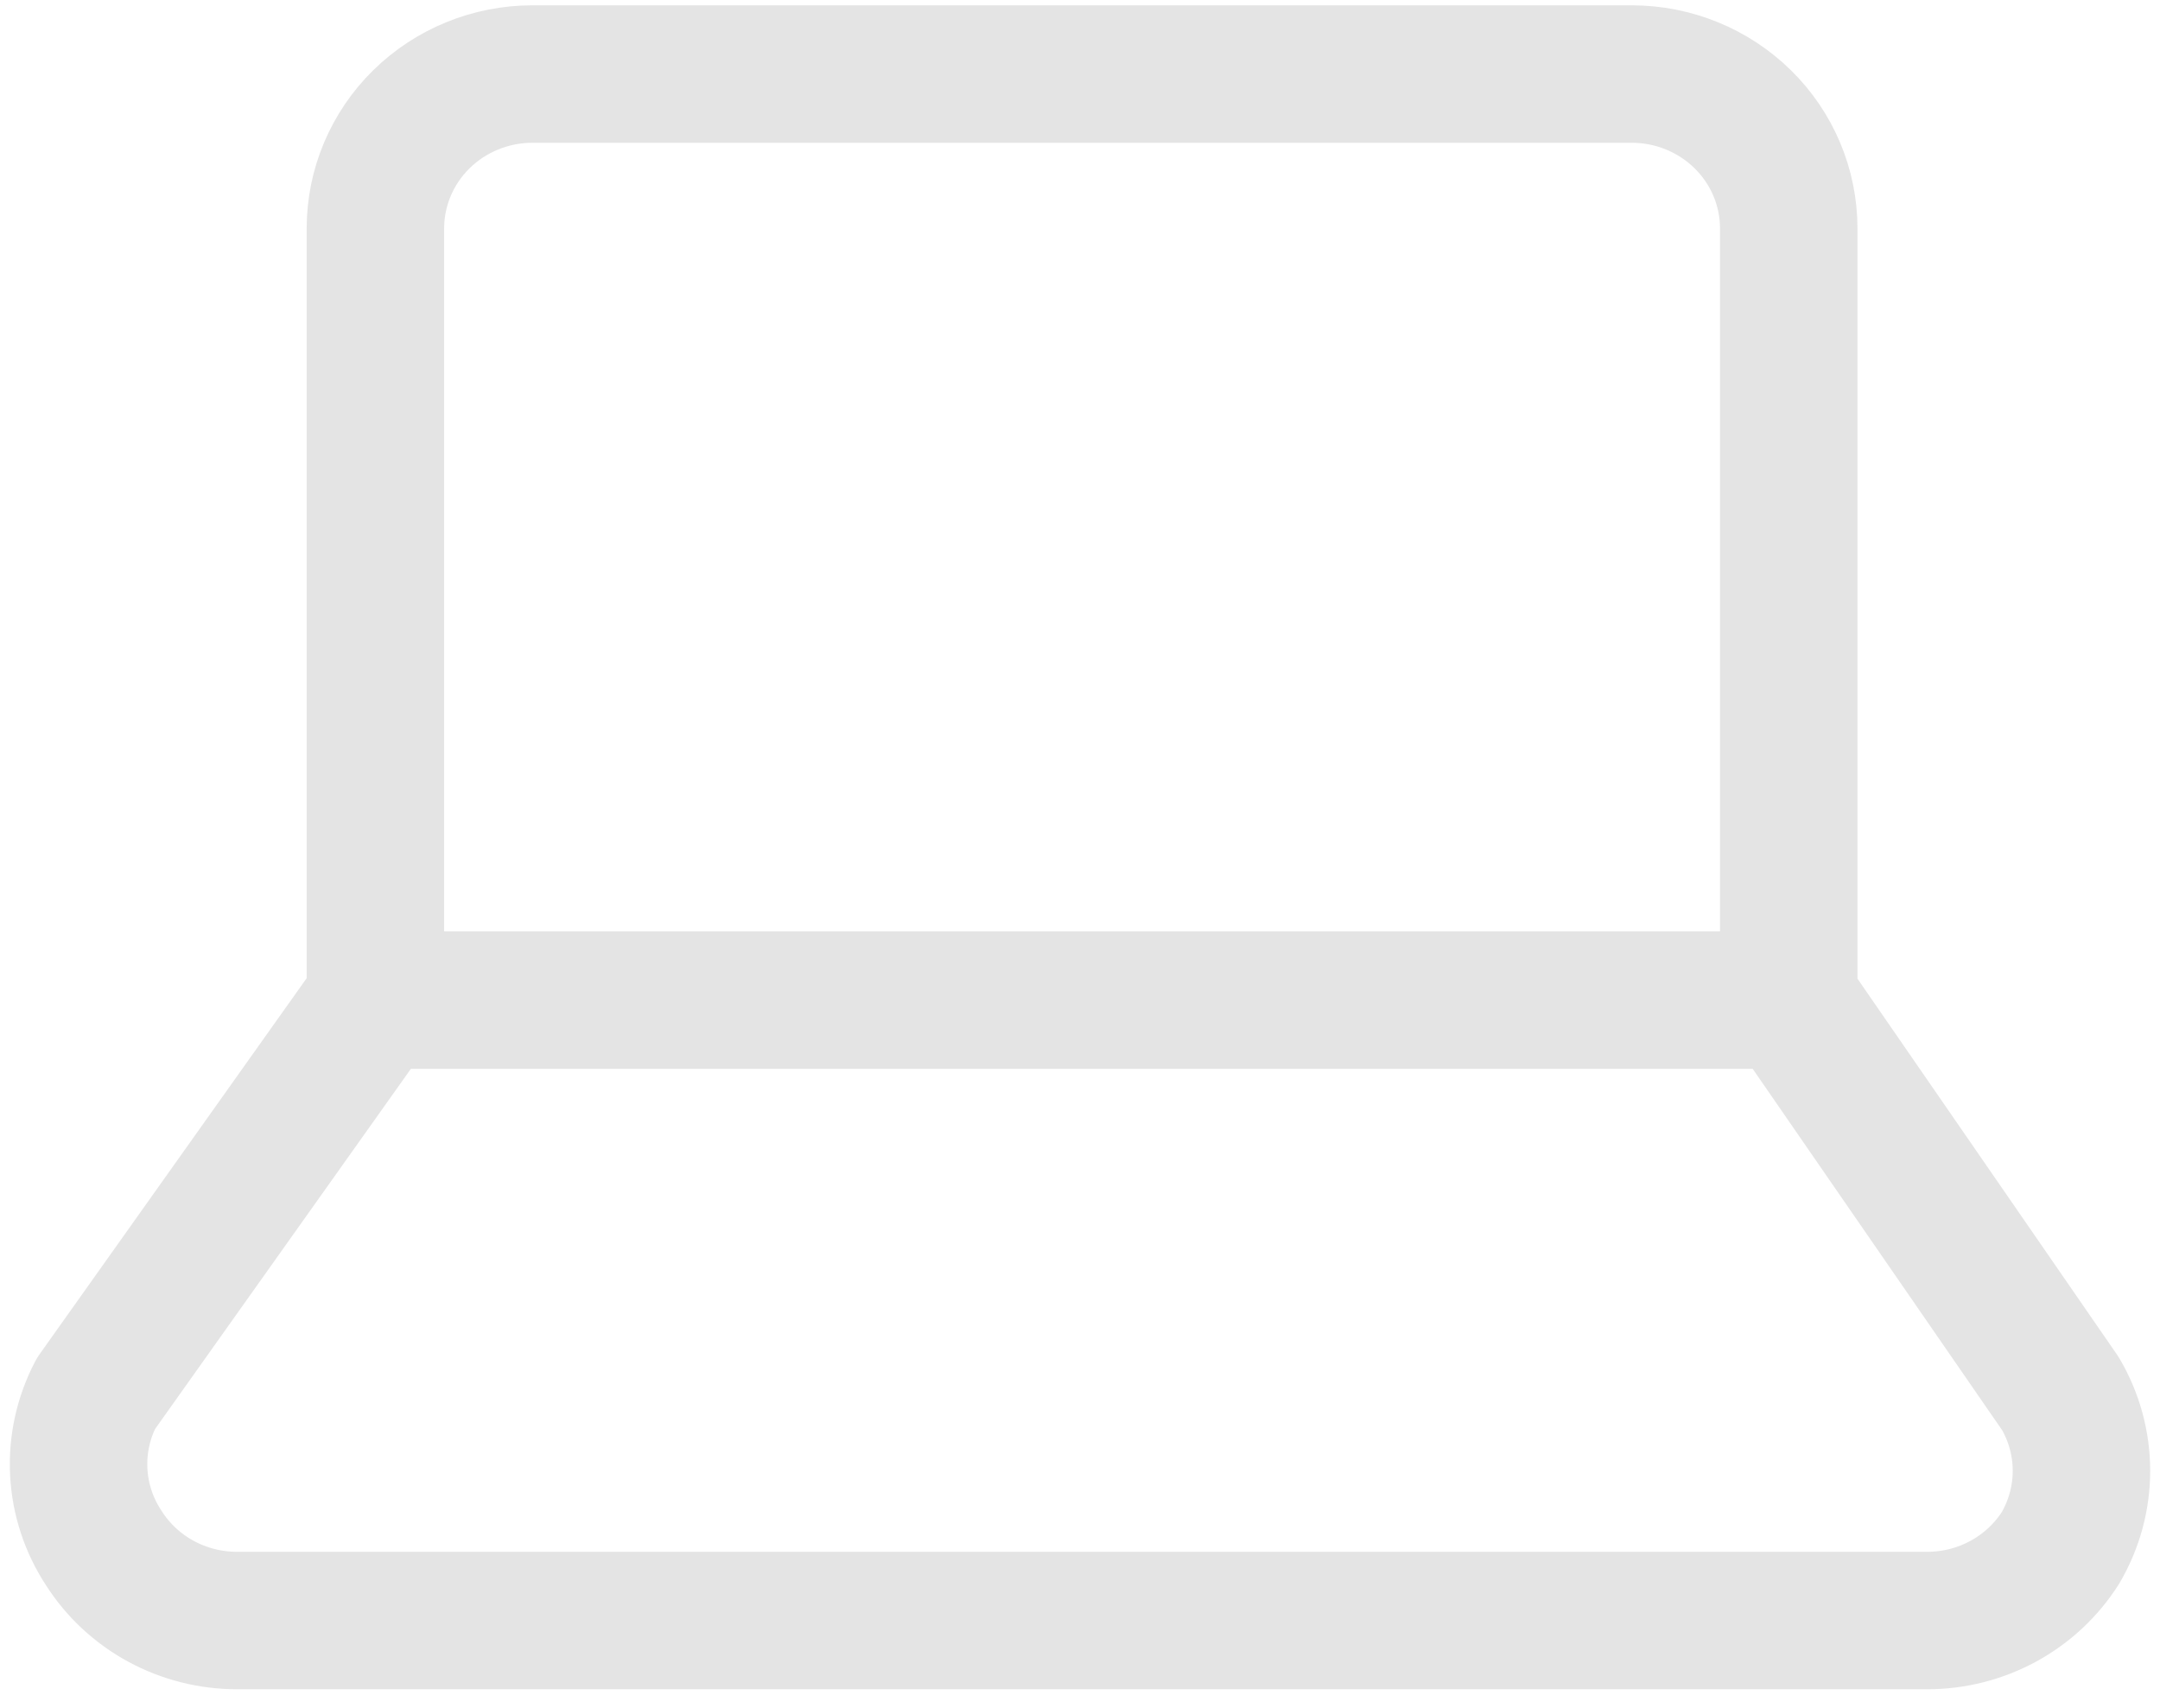 <svg xmlns="http://www.w3.org/2000/svg" width="110" height="87" fill="none" viewBox="0 0 110 87"><path stroke="#E4E4E4" stroke-linecap="round" stroke-linejoin="round" stroke-width="7" d="M19.118 50.934L4.883 70.978C4.241 72.207 3.94 73.581 4.01 74.961C4.08 76.341 4.519 77.678 5.283 78.839C6.003 79.971 7.005 80.905 8.195 81.552C9.384 82.198 10.722 82.536 12.081 82.533H98.131C99.49 82.536 100.827 82.198 102.017 81.552C103.206 80.905 104.208 79.971 104.929 78.839C105.63 77.644 106 76.288 106 74.908C106 73.529 105.63 72.173 104.929 70.978L91.093 50.934M19.118 50.934V11.632C19.118 9.547 19.961 7.548 21.46 6.074C22.96 4.6 24.994 3.771 27.115 3.771H83.096C85.217 3.771 87.251 4.6 88.751 6.074C90.251 7.548 91.093 9.547 91.093 11.632V50.934M19.118 50.934H91.093"/></svg>
